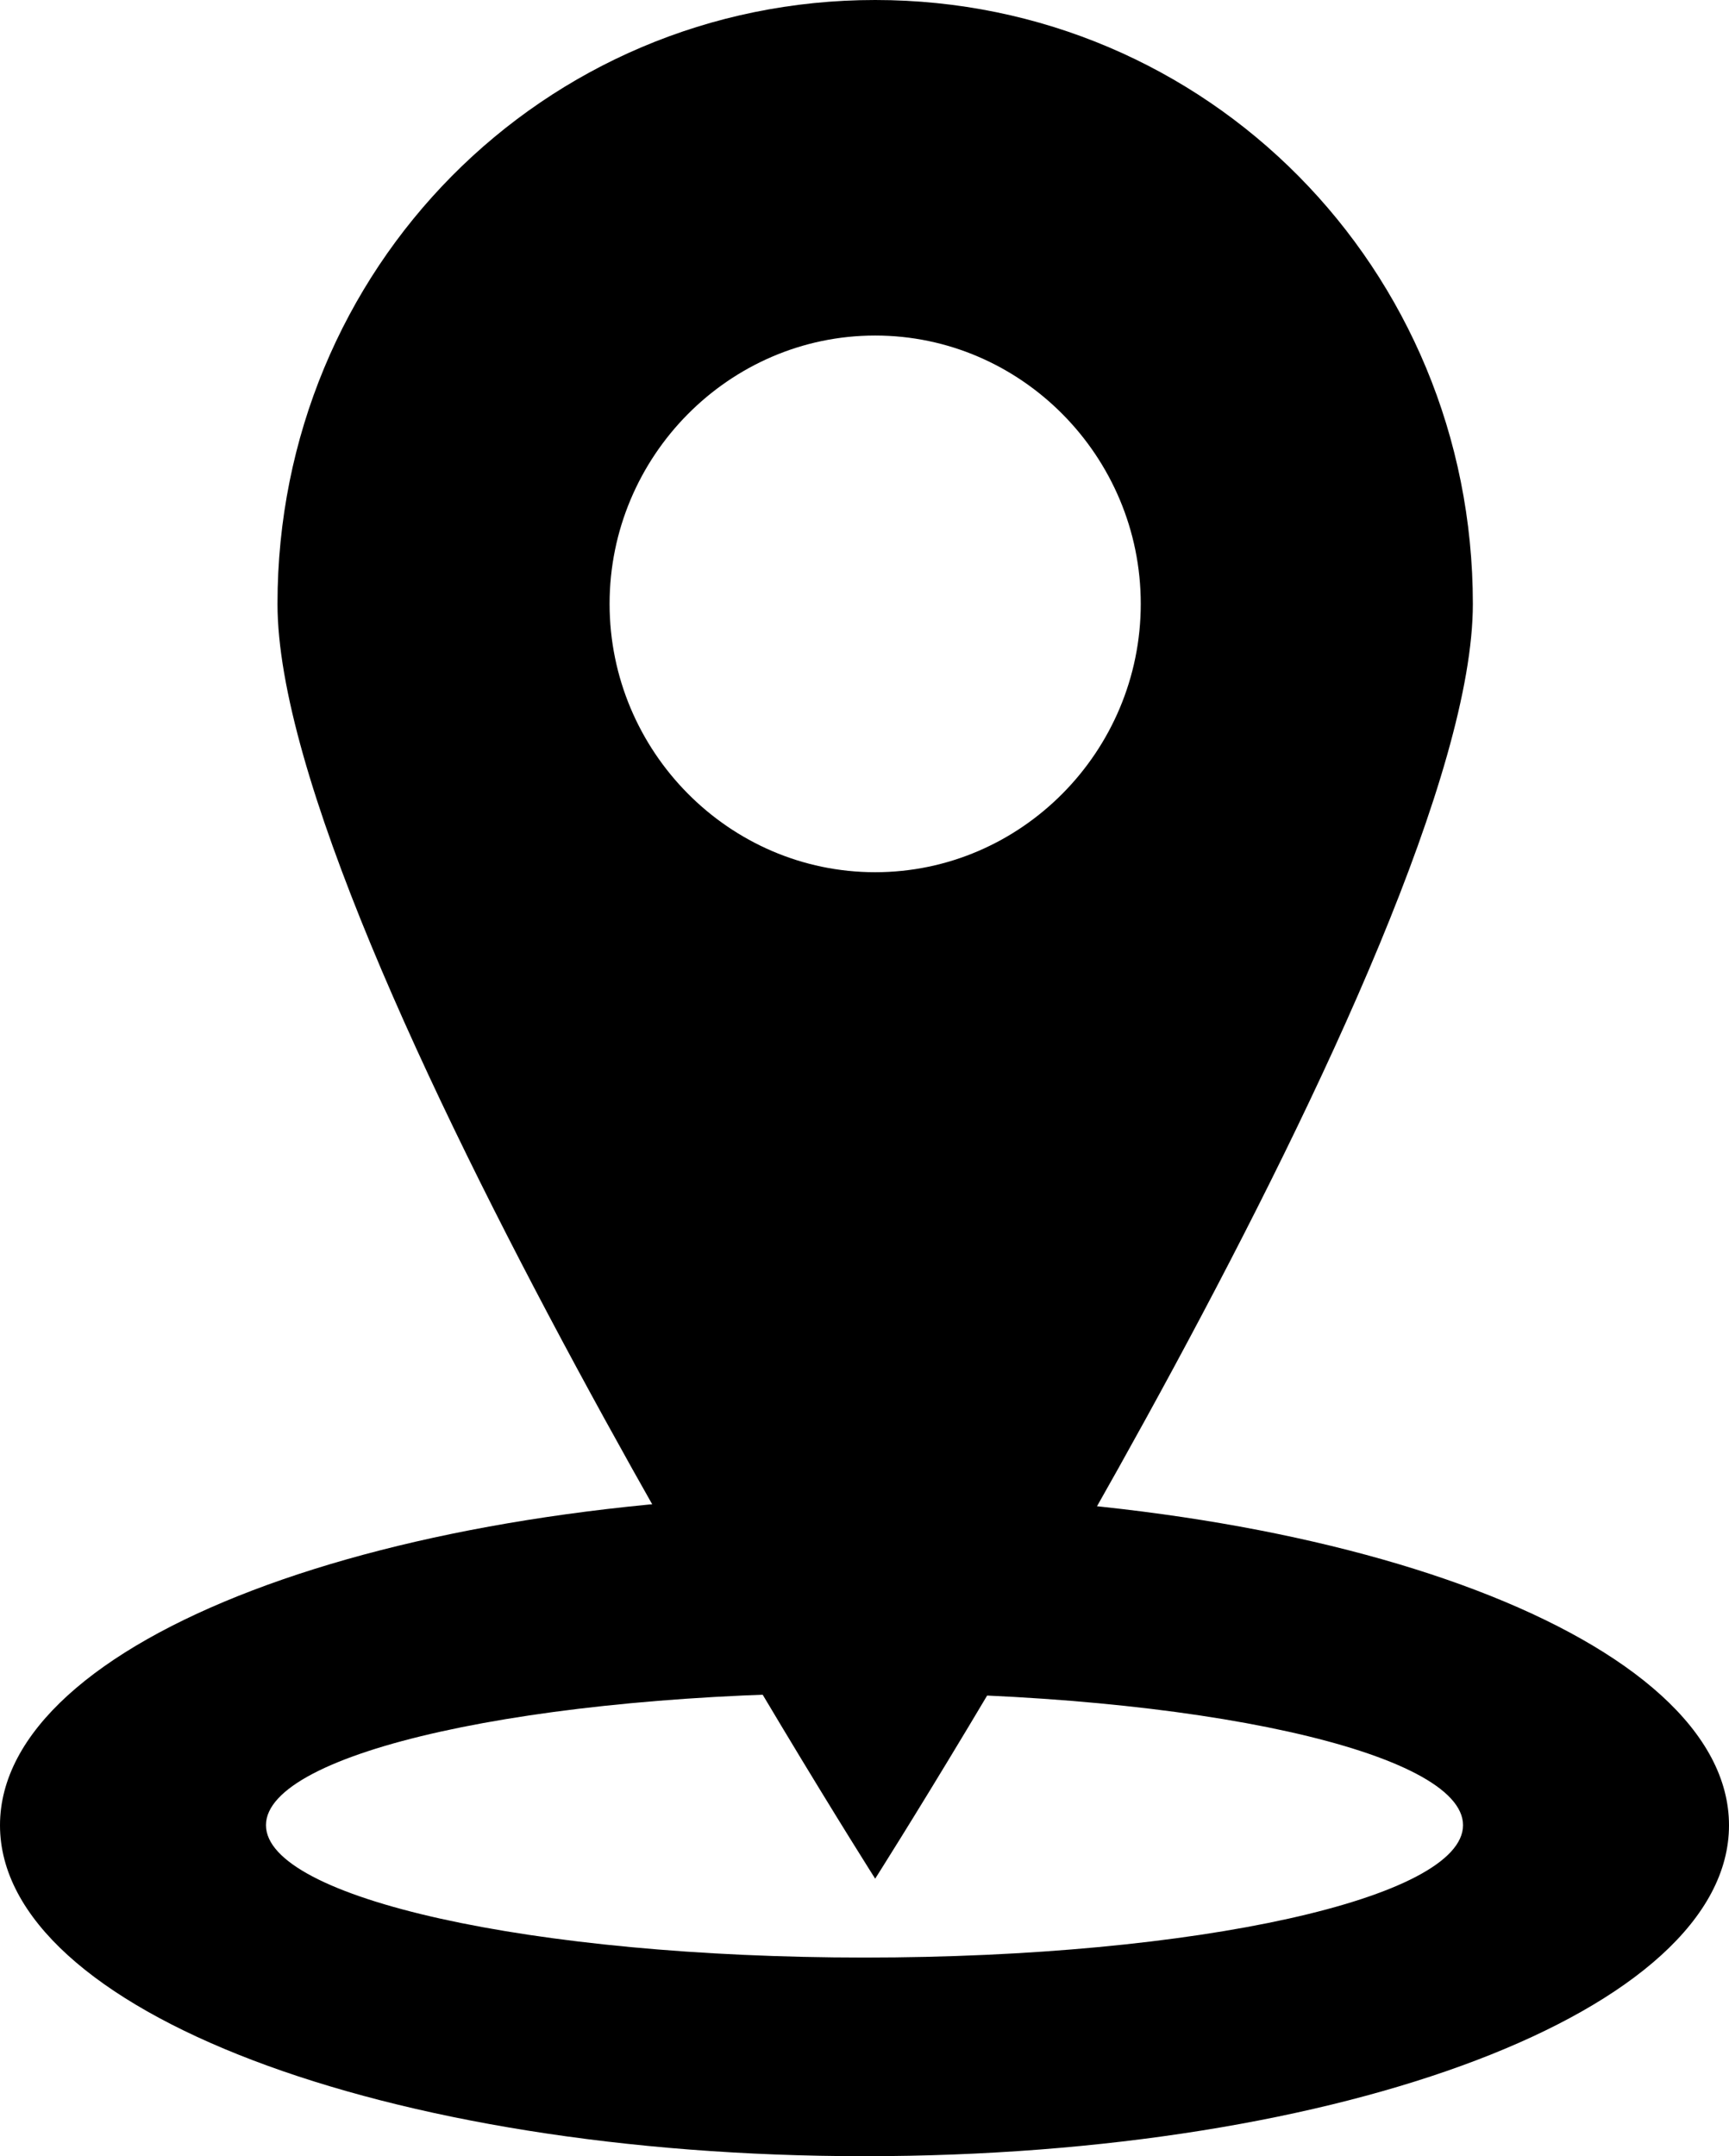<svg width="81px" height="101px" viewBox="66 149 81 101" version="1.1" xmlns="http://www.w3.org/2000/svg" xmlns:xlink="http://www.w3.org/1999/xlink">
    <g id="icon-locations" stroke="none" stroke-width="1" fill="none" fill-rule="evenodd" transform="translate(66, 149)">
        <path d="M40.5,70 C18.068,70 0,76.817 0,85.5 C0,94.177 18.068,101 40.5,101 C62.932,101 81,94.183 81,85.5 C81,76.817 62.932,70 40.5,70 L40.5,70 Z M40.5,91.695 C24.92,91.695 12.46,88.906 12.46,85.494 C12.46,82.083 24.92,79.293 40.5,79.293 C56.08,79.293 68.54,82.083 68.54,85.494 C68.54,88.906 56.08,91.695 40.5,91.695 L40.5,91.695 Z" id="Shape" fill="#000000"></path>
        <path d="M41,7.10542736e-15 C25.442,7.10542736e-15 13,12.57 13,28.286 C13,44.003 41,88 41,88 C41,88 69,43.997 69,28.286 C69,12.57 56.558,7.10542736e-15 41,7.10542736e-15 L41,7.10542736e-15 Z M41,40.856 C34.158,40.856 28.558,35.199 28.558,28.286 C28.558,21.374 34.158,15.717 41,15.717 C47.842,15.717 53.442,21.374 53.442,28.286 C53.442,35.199 47.842,40.856 41,40.856 L41,40.856 Z" id="Shape" fill="#000000"></path>
    </g>
</svg>